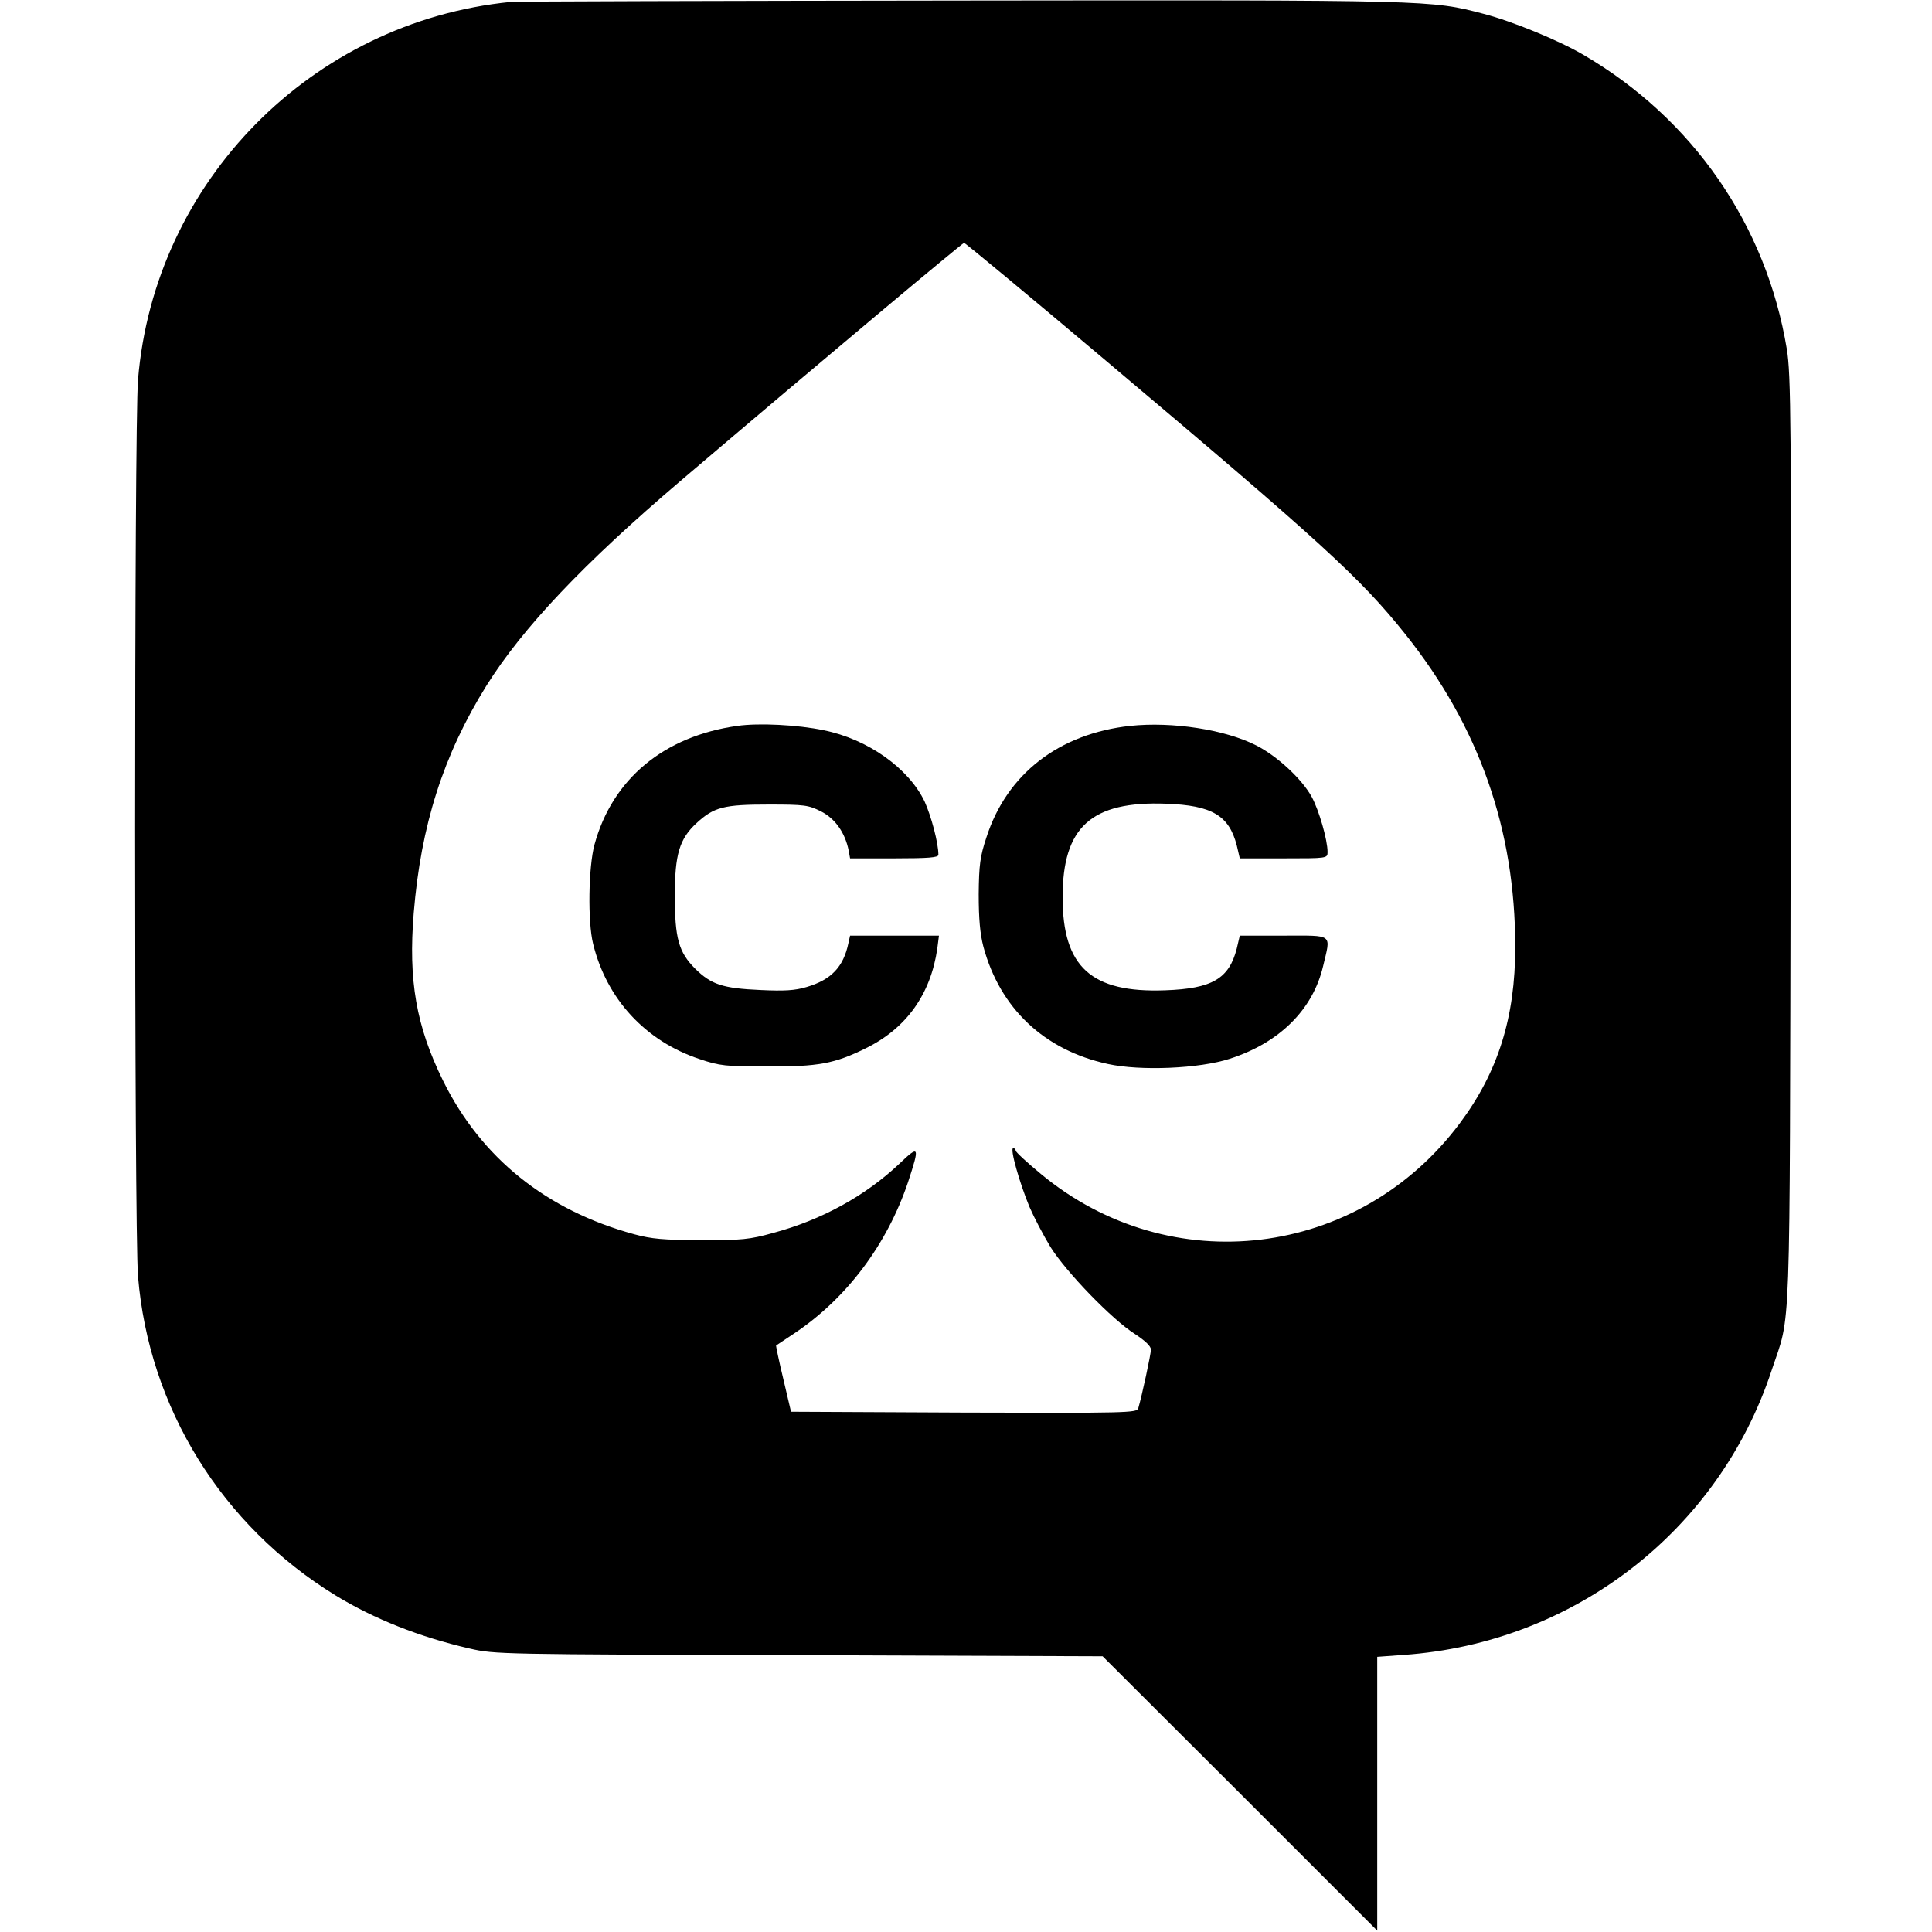 <?xml version="1.0" standalone="no"?>
<!DOCTYPE svg PUBLIC "-//W3C//DTD SVG 20010904//EN"
 "http://www.w3.org/TR/2001/REC-SVG-20010904/DTD/svg10.dtd">
<svg version="1.0" xmlns="http://www.w3.org/2000/svg"
 width="700pt" height="700pt" viewBox="0 0 700 700"
 preserveAspectRatio="xMidYMid meet">
<g transform="translate(0,700) scale(0.1,-0.1)"
fill="#000000" stroke="none">
<path d="M1850 6993 c-721 -72 -1291 -651 -1350 -1369 -14 -172 -14 -3076 0
-3248 39 -476 303 -903 715 -1156 139 -85 304 -151 487 -193 91 -21 112 -21
1193 -24 l1100 -4 498 -497 497 -497 0 496 0 496 96 7 c616 43 1141 449 1333
1031 71 214 65 57 69 1920 3 1522 1 1689 -14 1780 -74 449 -340 835 -738 1067
-89 52 -257 121 -361 148 -192 50 -179 50 -1890 48 -880 -1 -1616 -3 -1635 -5z
m2163 -1305 c776 -654 917 -783 1079 -986 267 -335 398 -707 398 -1133 0 -255
-62 -453 -201 -639 -366 -490 -1049 -572 -1517 -184 -51 42 -92 80 -92 85 0 5
-4 9 -9 9 -13 0 23 -126 59 -213 16 -37 50 -102 76 -145 57 -91 224 -264 307
-316 36 -24 57 -43 57 -56 0 -16 -32 -165 -46 -213 -5 -16 -42 -17 -632 -15
l-626 3 -28 119 c-16 66 -27 120 -26 121 2 1 31 21 66 44 190 127 336 322 412
548 43 131 41 136 -32 66 -123 -116 -281 -203 -456 -250 -86 -24 -115 -27
-262 -26 -136 0 -179 4 -242 21 -319 87 -555 277 -693 557 -97 197 -126 363
-106 607 26 317 107 572 263 823 132 211 353 444 703 742 530 451 1021 862
1028 863 4 0 238 -194 520 -432z"/>
<path d="M2672 4370 c-266 -37 -453 -192 -518 -430 -22 -81 -25 -280 -5 -360
49 -200 190 -352 385 -417 74 -25 95 -27 246 -27 184 -1 244 10 357 66 147 72
235 196 259 361 l6 47 -161 0 -161 0 -6 -27 c-18 -87 -63 -133 -151 -159 -43
-13 -82 -15 -167 -11 -138 6 -179 20 -237 77 -60 60 -74 110 -74 265 0 150 17
206 79 263 63 58 99 67 261 67 131 0 144 -2 190 -25 51 -26 87 -77 100 -142
l5 -28 160 0 c126 0 160 3 160 13 0 43 -26 140 -50 193 -58 121 -206 226 -365
258 -94 20 -236 27 -313 16z"/>
<path d="M4095 4370 c-258 -28 -447 -174 -521 -404 -23 -69 -27 -100 -28 -206
0 -89 5 -144 17 -190 60 -223 220 -375 451 -425 118 -26 332 -17 442 19 180
58 301 178 338 336 28 119 40 110 -143 110 l-159 0 -11 -47 c-28 -109 -89
-145 -259 -151 -268 -10 -372 84 -372 337 0 255 104 349 375 339 167 -6 228
-43 256 -151 l11 -47 159 0 c158 0 159 0 159 23 0 44 -31 151 -57 199 -35 65
-126 149 -201 187 -114 58 -305 87 -457 71z"/>
</g>
</svg>

